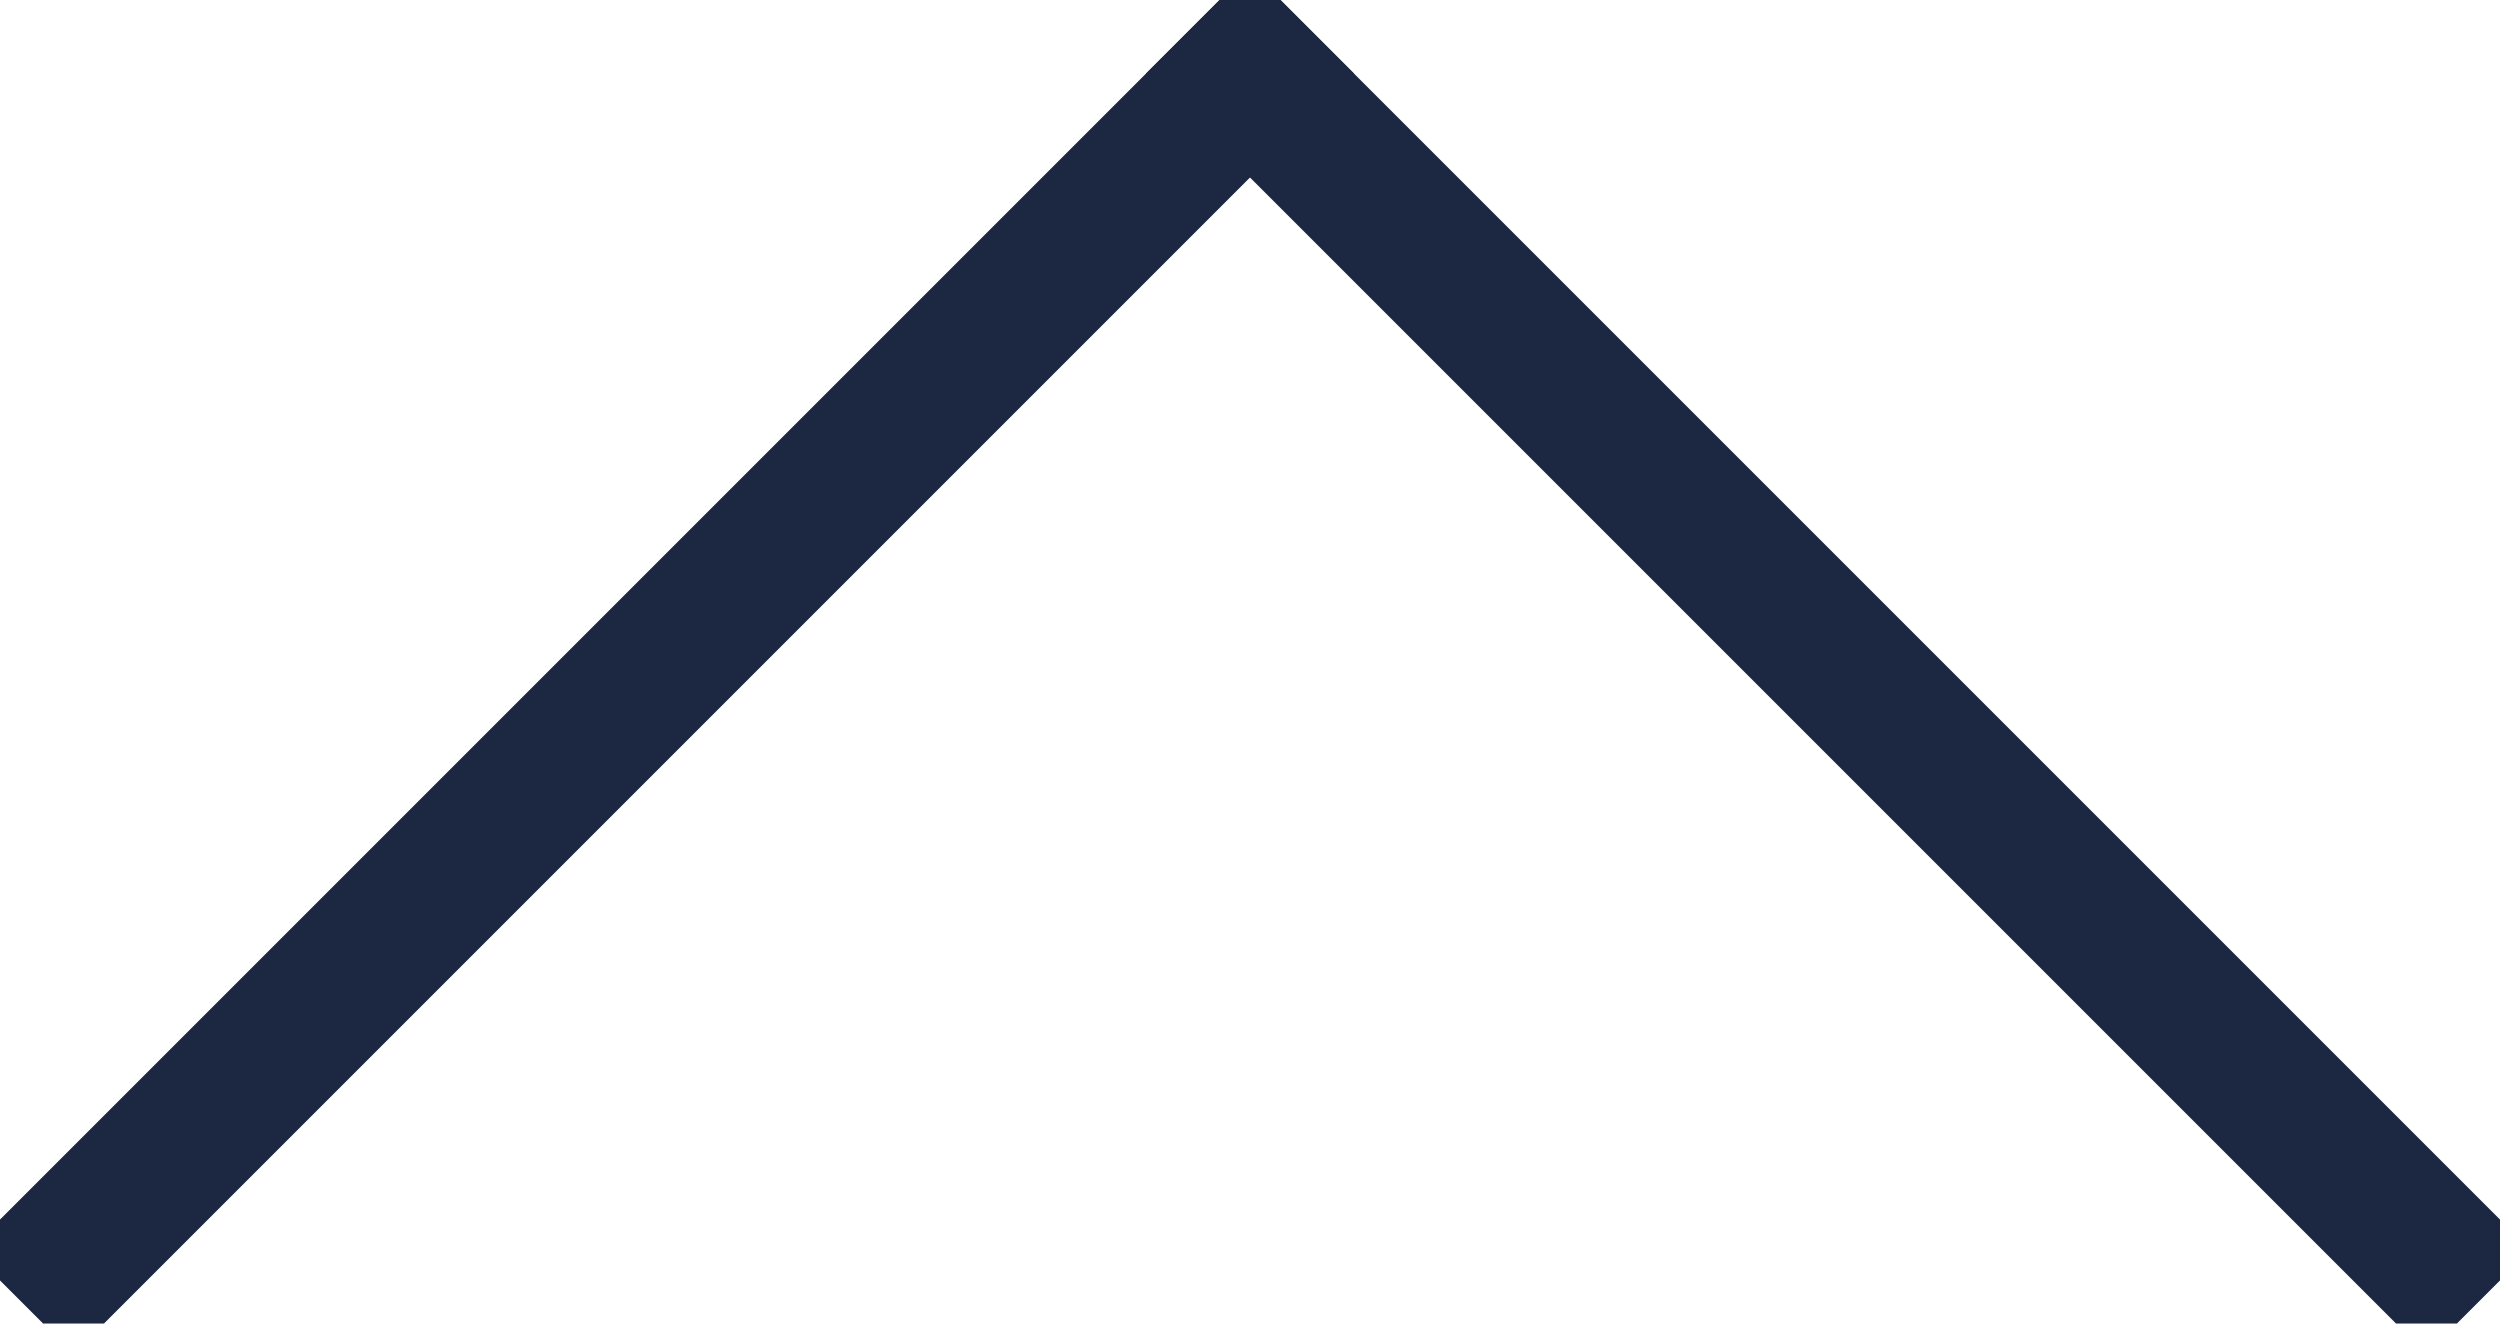 <?xml version="1.0" encoding="UTF-8"?>
<svg width="17px" height="9px" viewBox="0 0 17 9" version="1.1" xmlns="http://www.w3.org/2000/svg" xmlns:xlink="http://www.w3.org/1999/xlink">
    <!-- Generator: Sketch 53.2 (72643) - https://sketchapp.com -->
    <title>Group 2 Copy 21</title>
    <desc>Created with Sketch.</desc>
    <g id="Desktop-HD-1200px" stroke="none" stroke-width="1" fill="none" fill-rule="evenodd" stroke-linecap="square">
        <g id="GAPO-Forside" transform="translate(-1288, -4781)" stroke="#1C2841">
            <g id="Group-2-Copy-21" transform="translate(1296.5, 4785.5) rotate(-90) translate(-1296.5, -4785.5) translate(1292, 4777)">
                <path d="M0.5,0.5 L8.5,8.5" id="Line"></path>
                <path d="M0.5,16.5 L8.5,8.5" id="Line"></path>
            </g>
        </g>
    </g>
</svg>